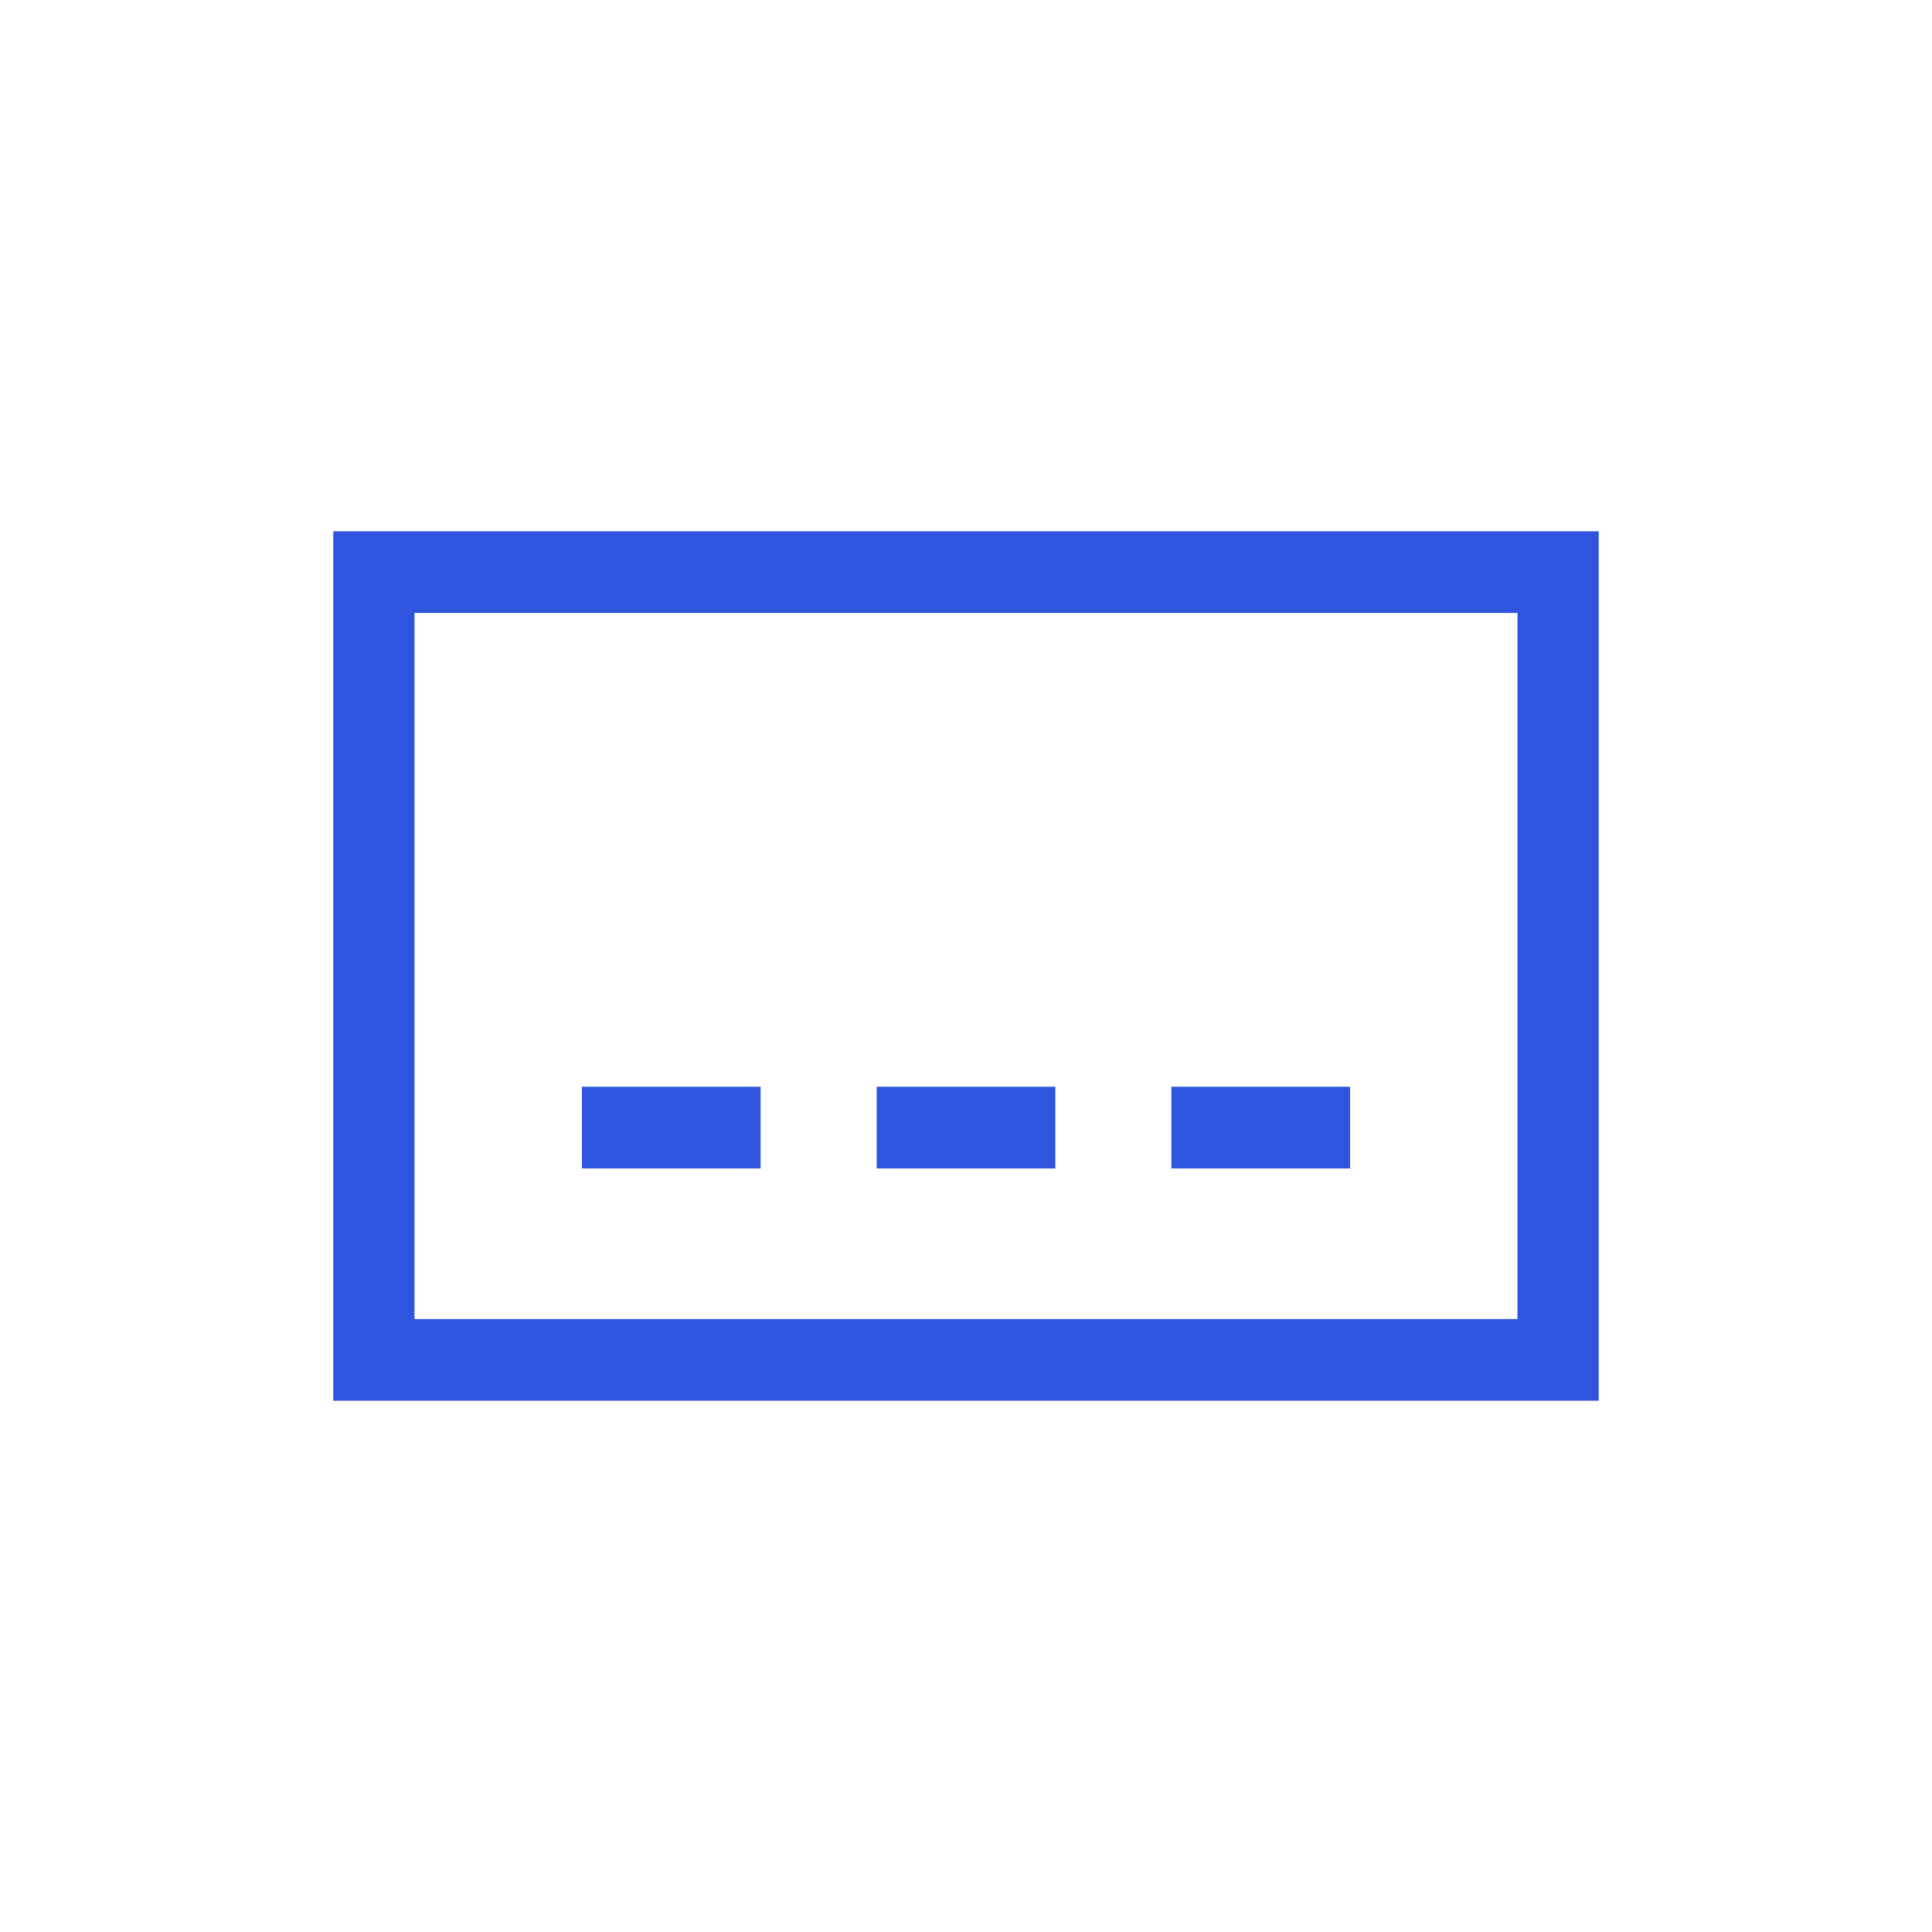 <svg data-bbox="34.5 55 131 90" viewBox="0 0 200 200" height="200" width="200" xmlns="http://www.w3.org/2000/svg" data-type="color">
    <g>
        <path d="M165.5 145h-131V55h131v90zm-122.59-8.455h114.18V63.453H42.91v73.092z" fill="#2F54DD" data-color="1"/>
        <path fill="#2F54DD" d="M109.247 112.498v8.457H90.751v-8.457h18.496z" data-color="1"/>
        <path fill="#2F54DD" d="M78.738 112.498v8.457H60.24v-8.457h18.498z" data-color="1"/>
        <path fill="#2F54DD" d="M139.757 112.498v8.457h-18.496v-8.457h18.496z" data-color="1"/>
    </g>
</svg>
